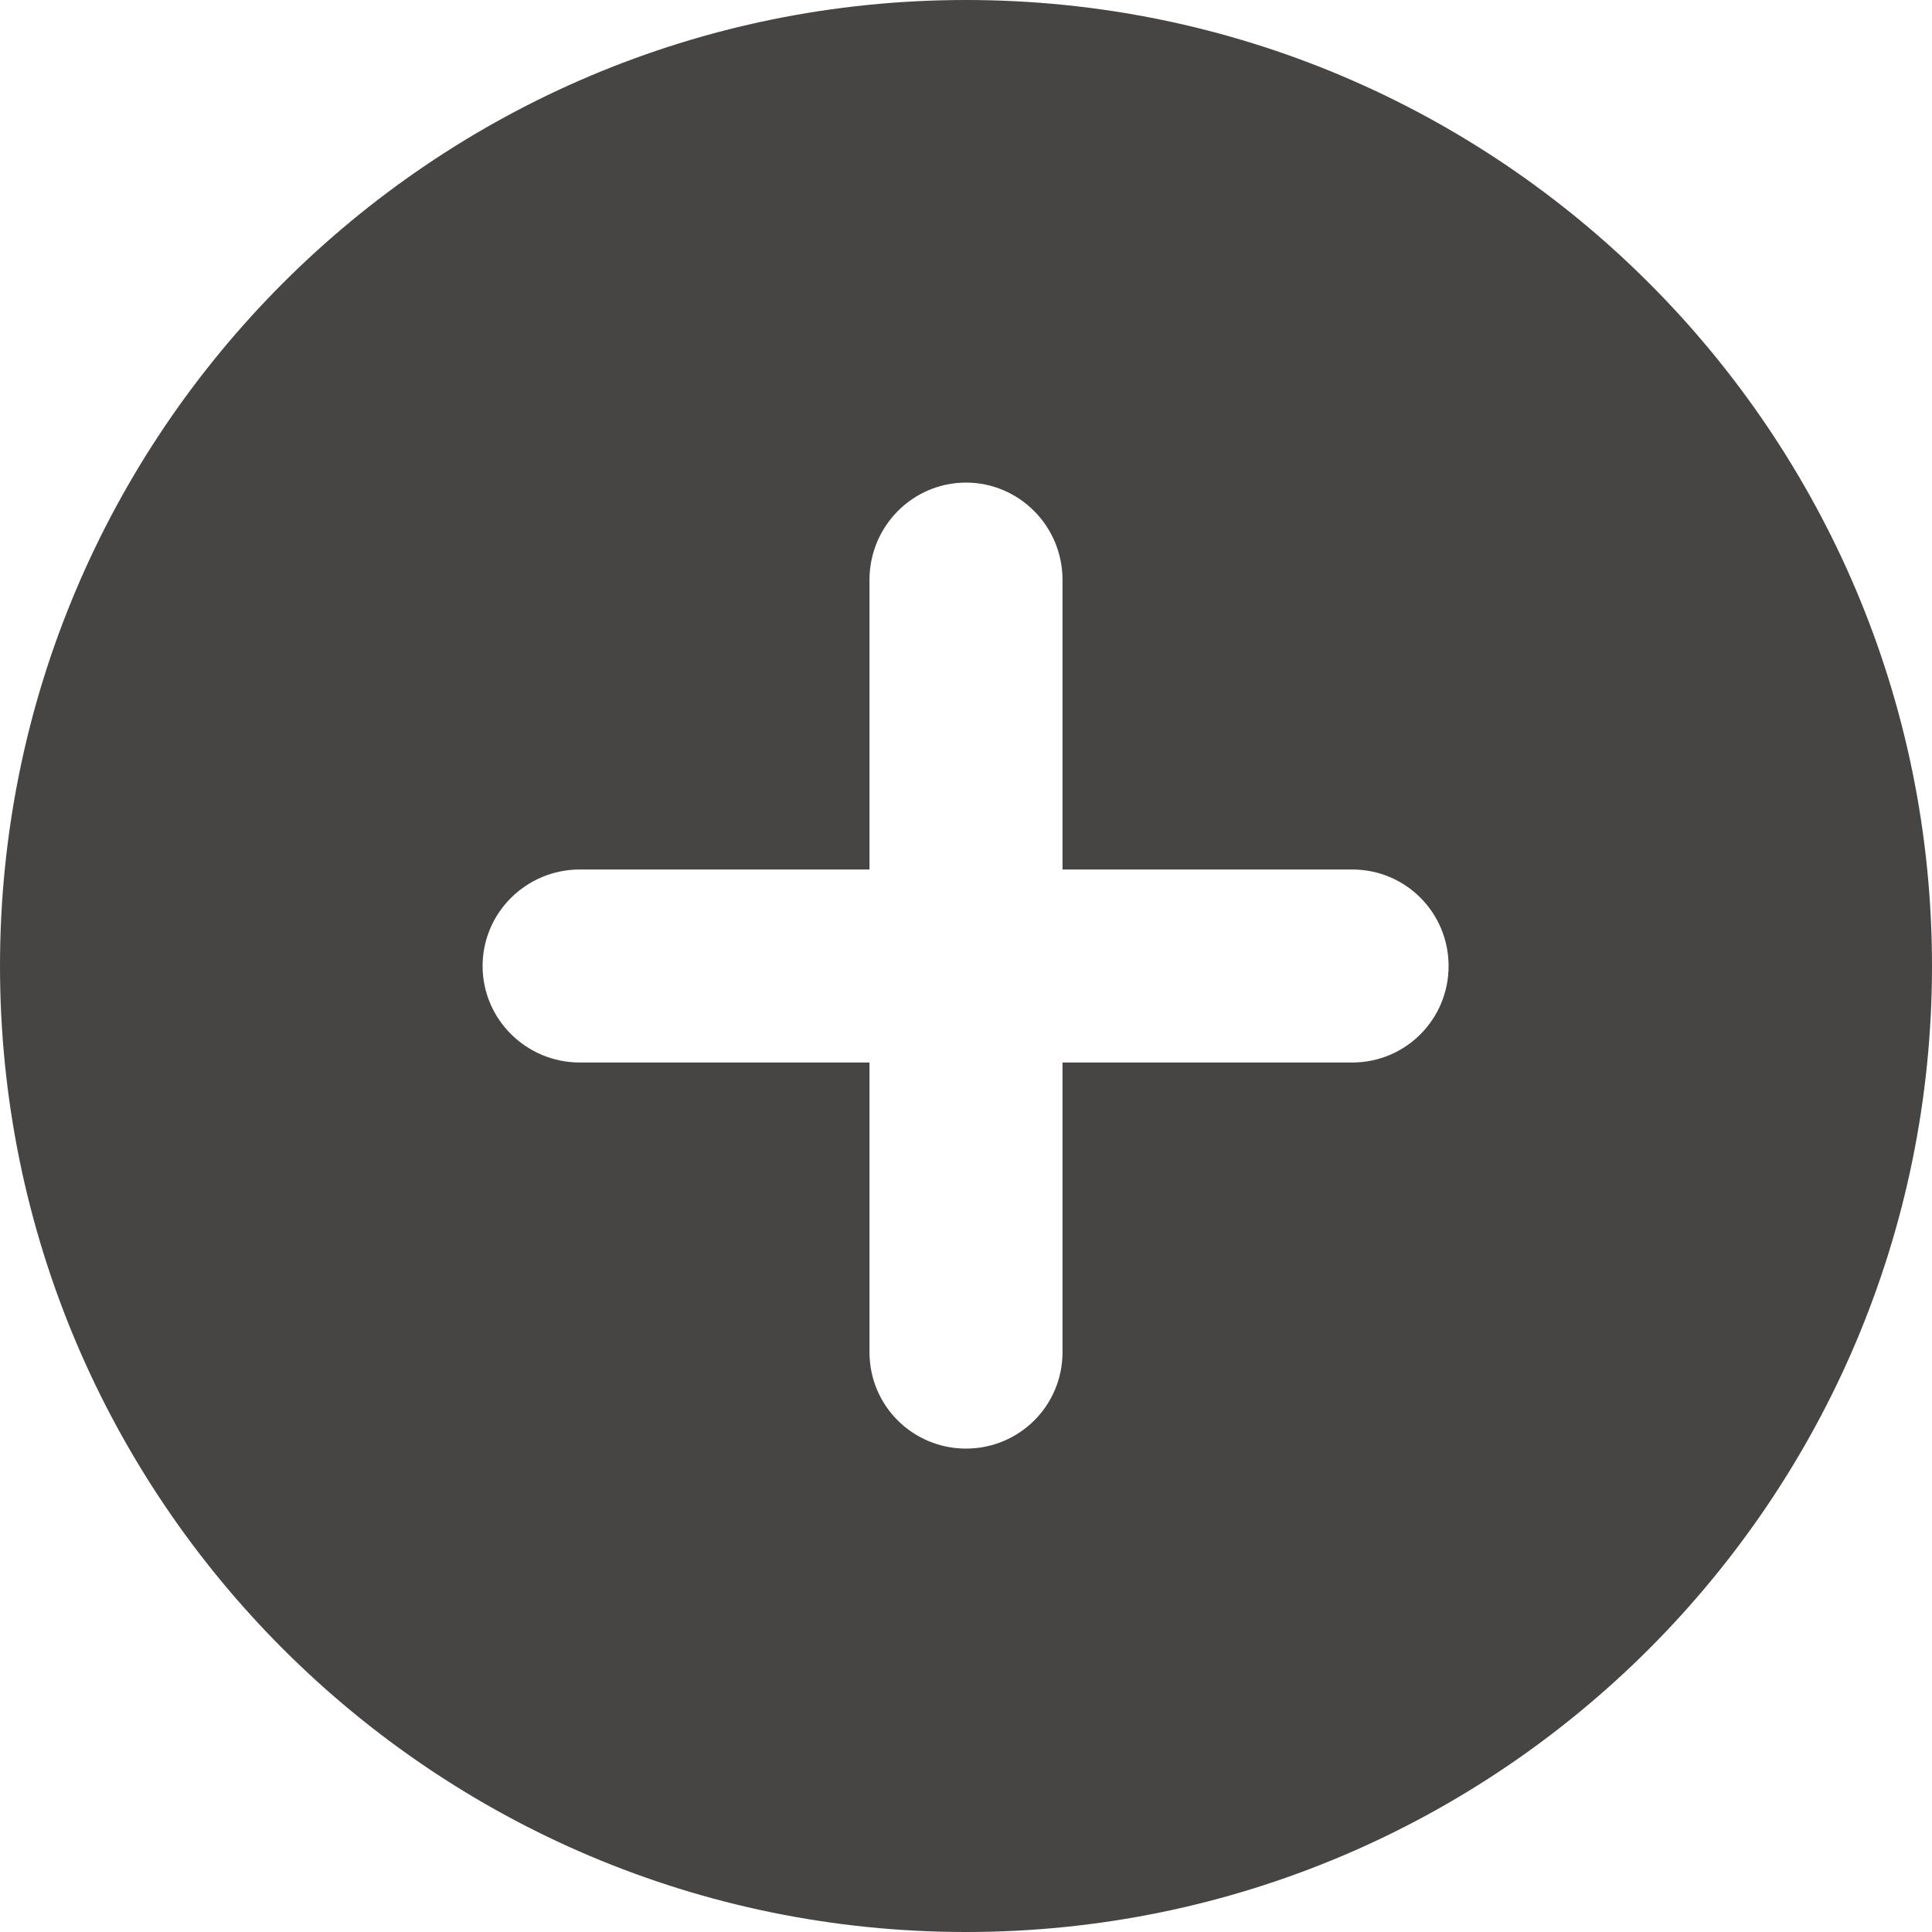 <?xml version="1.0" encoding="UTF-8"?>
<!DOCTYPE svg PUBLIC "-//W3C//DTD SVG 1.1//EN" "http://www.w3.org/Graphics/SVG/1.1/DTD/svg11.dtd">
<!-- Creator: CorelDRAW 2019 (64-Bit) -->
<svg xmlns="http://www.w3.org/2000/svg" xml:space="preserve" width="25px" height="25px" version="1.1" style="shape-rendering:geometricPrecision; text-rendering:geometricPrecision; image-rendering:optimizeQuality; fill-rule:evenodd; clip-rule:evenodd"
viewBox="0 0 24.02 24.02"
 xmlns:xlink="http://www.w3.org/1999/xlink"
 xmlns:xodm="http://www.corel.com/coreldraw/odm/2003">
 <defs>
  <style type="text/css">
   <![CDATA[
    .fil0 {fill:#474544}
   ]]>
  </style>
 </defs>
 <g id="Layer_x0020_1">
  <path class="fil0" d="M12.01 0c-6.63,0 -12.01,5.38 -12.01,12.01 0,6.63 5.38,12.01 12.01,12.01 6.63,0 12.01,-5.38 12.01,-12.01 0,-6.63 -5.38,-12.01 -12.01,-12.01zm4.8 13.21l-3.6 0 0 3.6c0,0.67 -0.54,1.2 -1.2,1.2l0 0c-0.66,0 -1.2,-0.53 -1.2,-1.2l0 -3.6 -3.6 0c-0.67,0 -1.21,-0.54 -1.21,-1.2l0 0c0,-0.66 0.54,-1.2 1.21,-1.2l3.6 0 0 -3.6c0,-0.67 0.54,-1.21 1.2,-1.21l0 0c0.66,0 1.2,0.54 1.2,1.21l0 3.6 3.6 0c0.67,0 1.2,0.54 1.2,1.2l0 0c0,0.66 -0.53,1.2 -1.2,1.2z"/>
 </g>
</svg>
